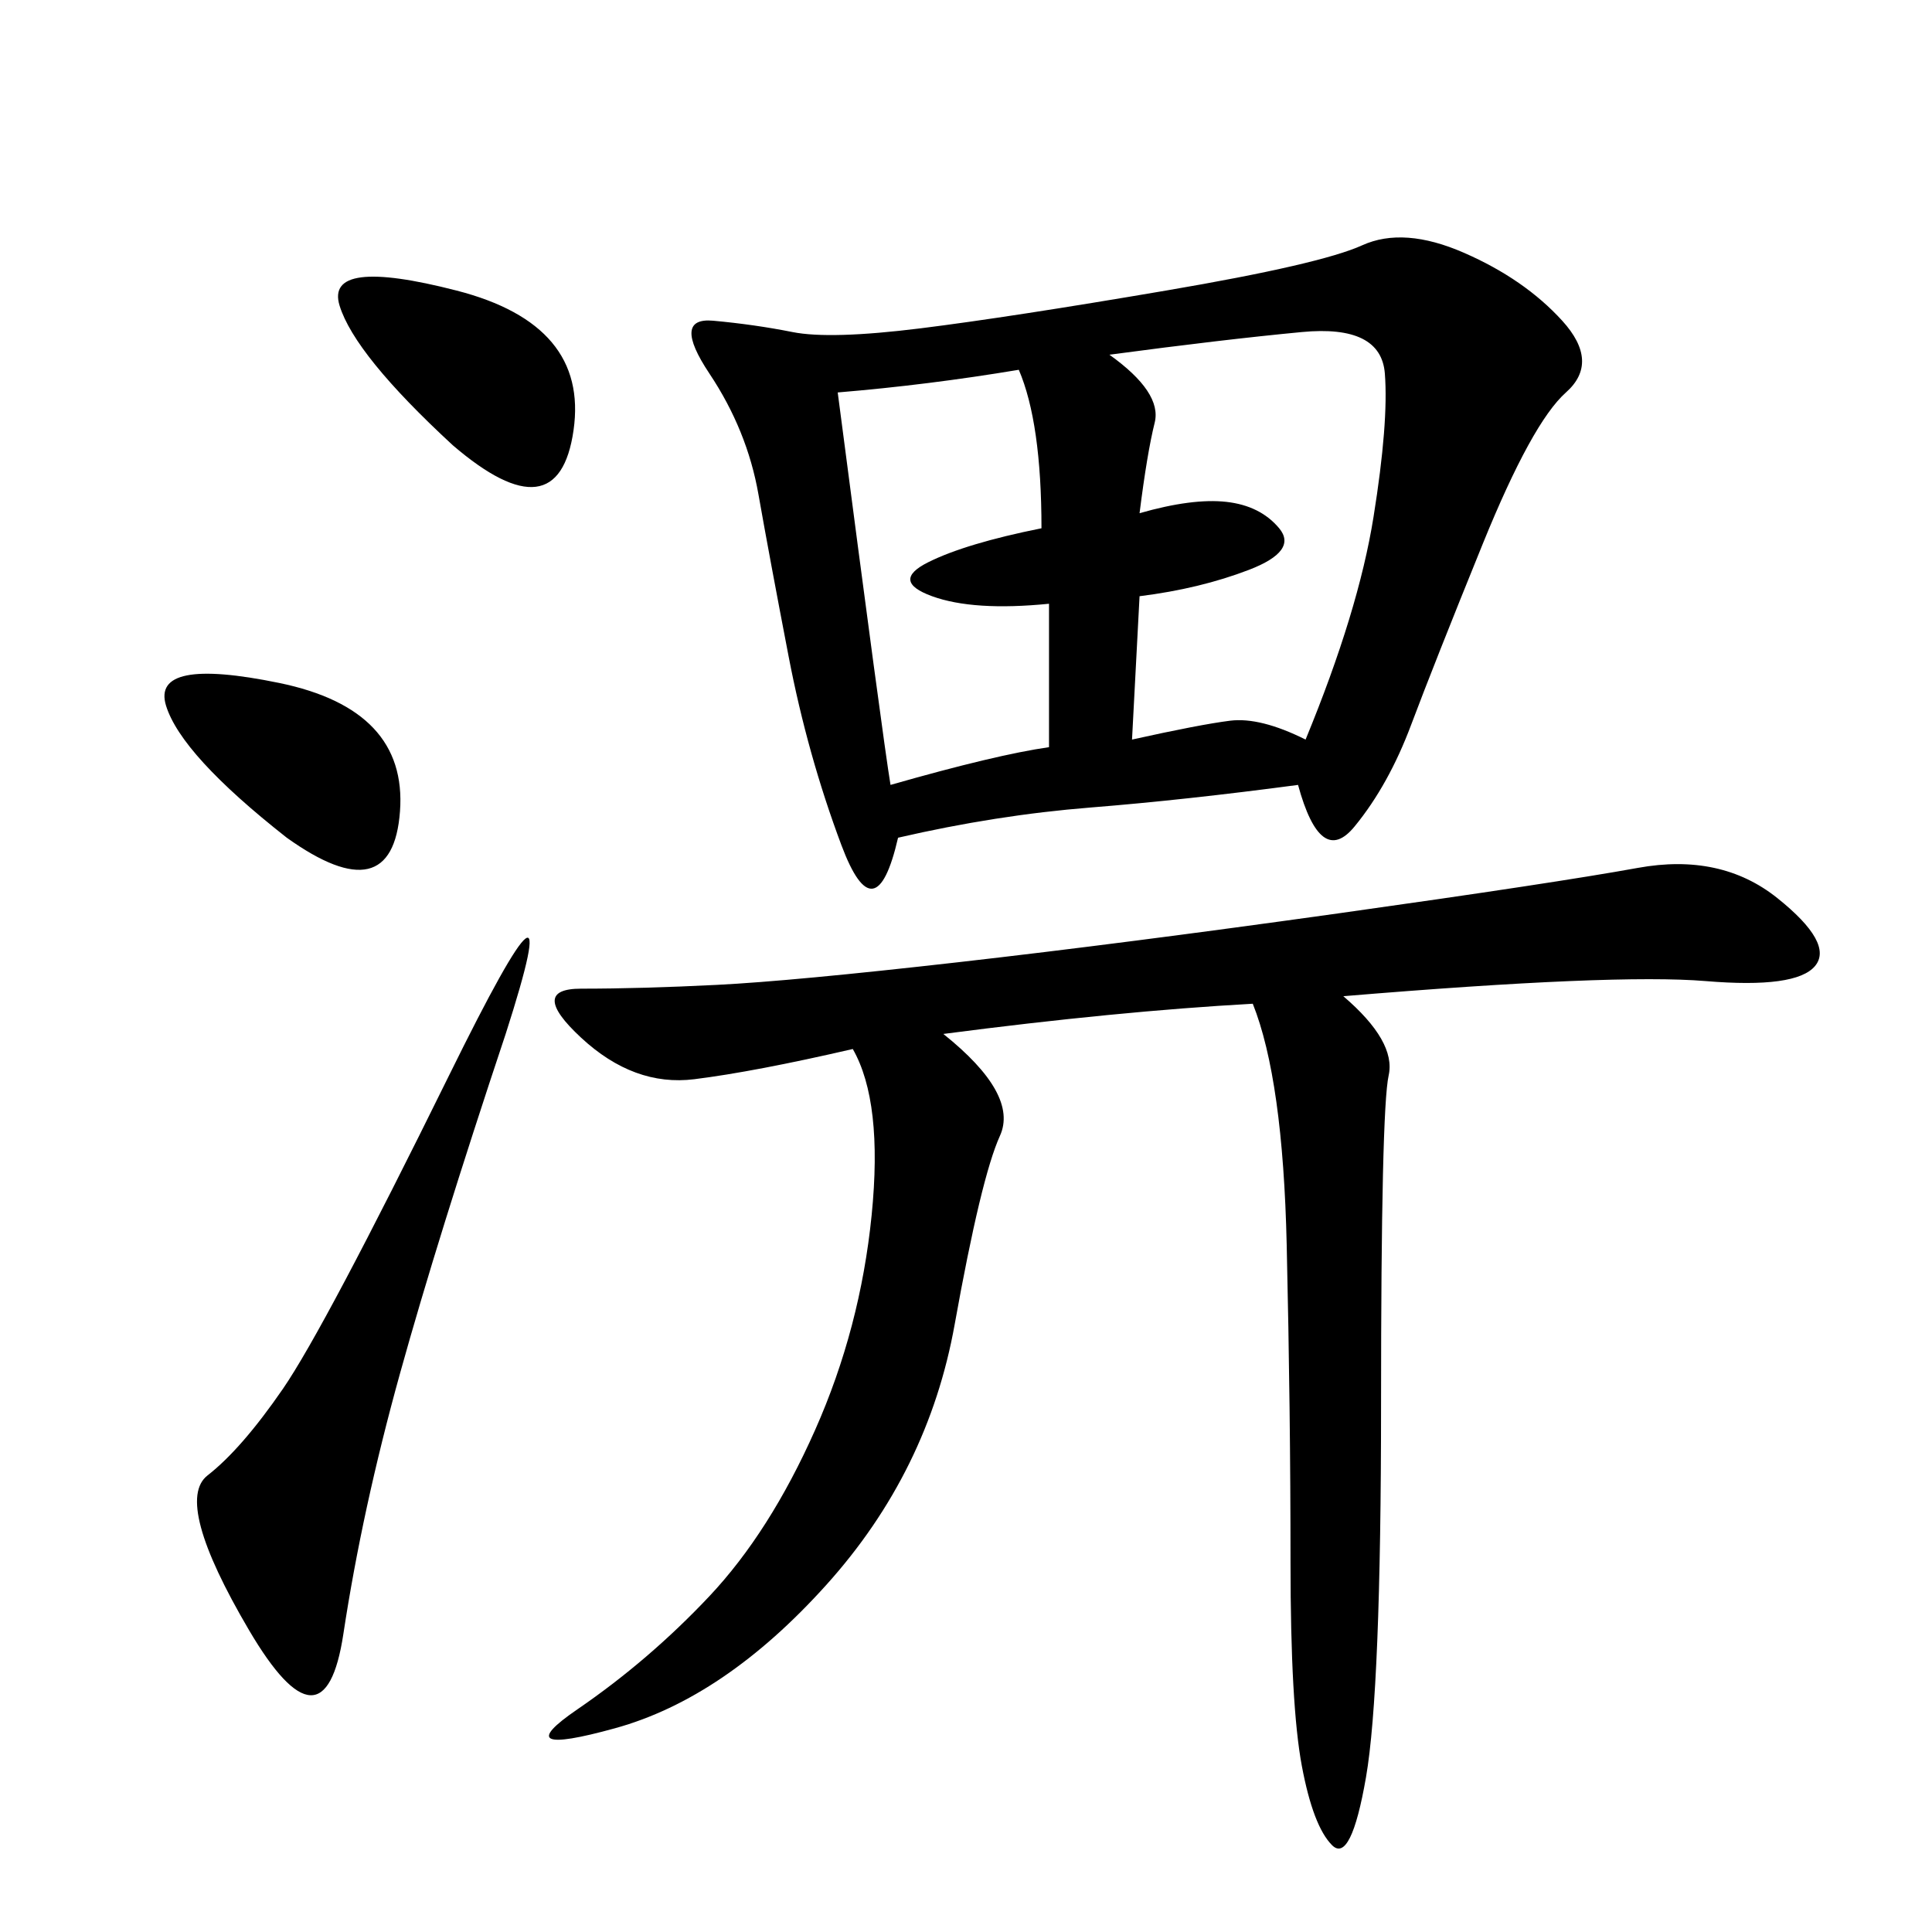 <svg xmlns="http://www.w3.org/2000/svg" xmlns:xlink="http://www.w3.org/1999/xlink" width="300" height="300"><path d="M201.56 121.88Q183.98 124.22 169.34 125.39Q154.69 126.56 139.45 130.08L139.45 130.08Q135.94 145.31 130.66 131.25Q125.39 117.19 122.46 101.95Q119.53 86.72 117.77 76.76Q116.02 66.80 110.16 58.01Q104.30 49.22 110.74 49.80Q117.19 50.39 123.05 51.56Q128.91 52.73 142.97 50.98Q157.03 49.22 181.05 45.12Q205.08 41.02 211.52 38.09Q217.97 35.16 227.34 39.26Q236.72 43.36 242.58 49.80Q248.44 56.25 243.16 60.94Q237.89 65.63 230.27 84.38Q222.66 103.13 219.14 112.50Q215.63 121.88 210.35 128.32Q205.08 134.77 201.56 121.88L201.56 121.88ZM146.48 160.55Q158.20 169.92 155.27 176.37Q152.34 182.81 148.24 205.66Q144.14 228.52 128.32 246.09Q112.50 263.67 95.51 268.36Q78.52 273.05 89.65 265.43Q100.78 257.81 110.16 247.85Q119.53 237.89 126.56 222.07Q133.59 206.25 135.35 188.67Q137.11 171.09 132.42 162.89L132.42 162.89Q117.19 166.41 107.81 167.58Q98.44 168.75 90.23 161.13Q82.03 153.52 90.23 153.52L90.23 153.52Q99.61 153.52 111.33 152.93Q123.05 152.34 148.83 149.41Q174.61 146.48 208.01 141.80Q241.41 137.11 254.30 134.77Q267.19 132.42 275.98 139.45Q284.77 146.48 281.84 150Q278.91 153.52 264.84 152.34Q250.78 151.17 208.59 154.69L208.59 154.69Q216.80 161.72 215.63 166.99Q214.45 172.27 214.45 217.97L214.45 217.97Q214.45 262.50 212.11 275.98Q209.77 289.45 206.84 286.52Q203.91 283.59 202.15 274.22Q200.39 264.84 200.39 242.58L200.39 242.58Q200.39 219.14 199.80 193.36Q199.22 167.58 194.53 155.86L194.53 155.86Q173.44 157.03 146.48 160.55L146.48 160.55ZM202.73 114.84Q210.94 94.92 213.28 80.27Q215.63 65.63 215.04 58.01Q214.45 50.39 202.15 51.56Q189.84 52.73 172.27 55.08L172.27 55.08Q180.47 60.94 179.30 65.63Q178.13 70.31 176.95 79.69L176.95 79.69Q185.16 77.34 190.43 77.93Q195.70 78.52 198.63 82.03Q201.56 85.55 193.95 88.48Q186.33 91.41 176.95 92.58L176.95 92.58L175.78 114.84Q186.33 112.50 191.02 111.91Q195.70 111.33 202.73 114.84L202.73 114.84ZM78.52 160.55Q67.97 192.19 62.11 213.28Q56.25 234.38 53.32 253.71Q50.39 273.05 38.67 253.13Q26.95 233.20 32.23 229.10Q37.50 225 43.95 215.63Q50.39 206.25 69.73 166.99Q89.06 127.73 78.52 160.55L78.52 160.55ZM158.20 57.42Q144.14 59.77 130.08 60.94L130.08 60.94Q137.11 114.84 138.28 121.88L138.28 121.88Q154.69 117.19 162.89 116.02L162.89 116.02L162.89 93.75Q151.17 94.92 144.73 92.58Q138.28 90.23 144.14 87.30Q150 84.38 161.72 82.03L161.72 82.03Q161.72 65.63 158.20 57.42L158.20 57.42ZM70.31 69.14Q55.08 55.08 52.73 47.46Q50.39 39.84 70.90 45.12Q91.41 50.39 89.06 66.80Q86.72 83.20 70.31 69.14L70.31 69.14ZM44.53 130.08Q28.13 117.19 25.78 109.57Q23.44 101.95 43.36 106.05Q63.28 110.16 62.11 125.98Q60.94 141.80 44.53 130.08L44.53 130.08Z"/></svg>